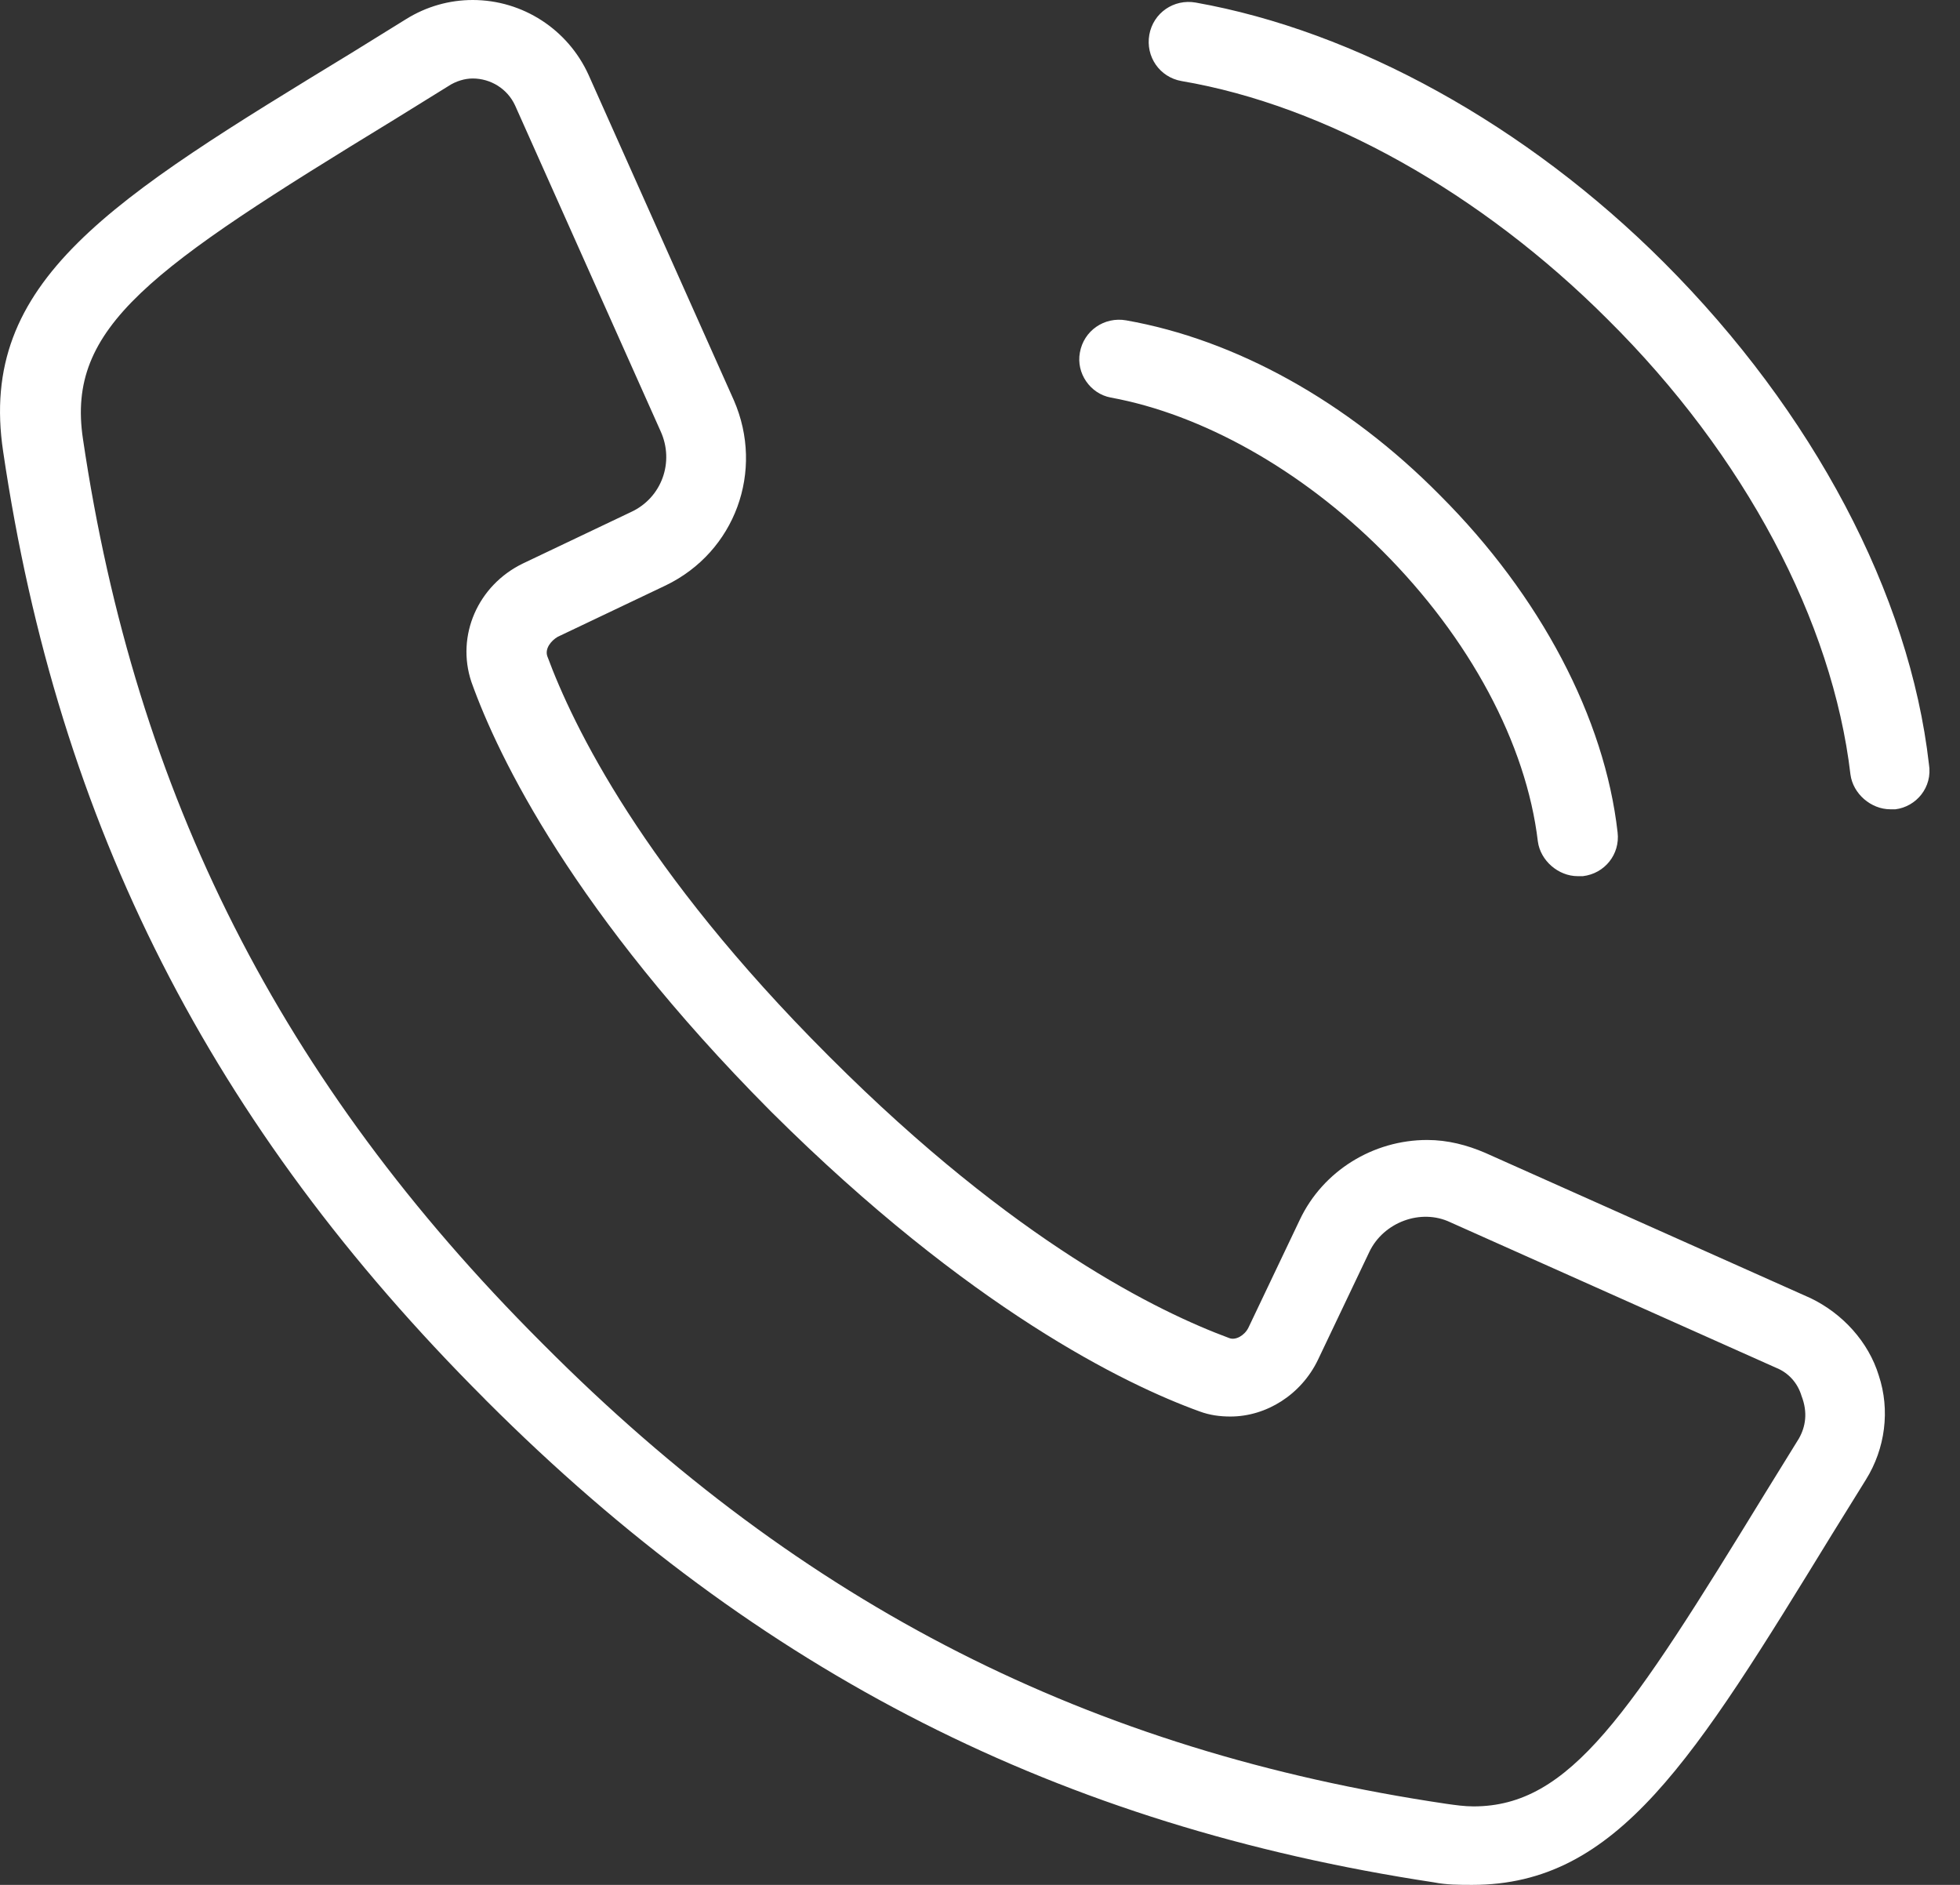 <svg width="26" height="25" viewBox="0 0 26 25" fill="none" xmlns="http://www.w3.org/2000/svg">
<rect x="0" y="0" width="26" height="25" fill="#333333" stroke="none"/>
<path d="M24.018 17.218L19.7 15.29C19.462 15.188 19.206 15.12 18.932 15.12C18.216 15.12 17.55 15.529 17.243 16.177L16.56 17.611C16.509 17.713 16.39 17.782 16.305 17.747C15.383 17.406 13.472 16.485 11.014 14.027L10.997 14.01L10.98 13.993C8.523 11.536 7.601 9.625 7.26 8.703C7.226 8.601 7.311 8.498 7.397 8.447L8.83 7.765C9.752 7.321 10.144 6.246 9.734 5.307L7.806 0.99C7.533 0.392 6.936 0 6.27 0C5.963 0 5.656 0.085 5.383 0.256L4.666 0.7C1.475 2.645 -0.3 3.72 0.042 5.99C0.775 10.956 2.806 14.932 6.424 18.549L6.441 18.567L6.458 18.584C10.076 22.201 14.069 24.215 19.018 24.966C19.188 25 19.359 25 19.53 25C21.458 25 22.465 23.345 24.308 20.341L24.752 19.625C25.008 19.215 25.076 18.703 24.922 18.242C24.786 17.799 24.444 17.423 24.018 17.218ZM23.864 19.078L23.421 19.795C21.612 22.747 20.827 23.959 19.547 23.959C19.427 23.959 19.308 23.942 19.188 23.925C14.461 23.225 10.656 21.297 7.209 17.833C7.192 17.816 7.192 17.816 7.175 17.799C3.728 14.351 1.799 10.546 1.1 5.819C0.878 4.334 1.987 3.567 5.229 1.587L5.946 1.143C6.048 1.075 6.168 1.041 6.27 1.041C6.509 1.041 6.731 1.177 6.833 1.399L8.762 5.717C8.95 6.126 8.779 6.604 8.369 6.792L6.936 7.474C6.339 7.764 6.048 8.43 6.253 9.044C6.612 10.051 7.618 12.116 10.212 14.727L10.246 14.761C12.857 17.355 14.922 18.362 15.912 18.72C16.049 18.771 16.185 18.788 16.322 18.788C16.799 18.788 17.26 18.498 17.482 18.038L18.165 16.604C18.352 16.212 18.847 16.024 19.24 16.212L23.557 18.14C23.728 18.208 23.847 18.345 23.898 18.515C23.984 18.737 23.95 18.925 23.864 19.078ZM14.325 4.676C14.376 4.386 14.649 4.198 14.939 4.249C16.39 4.505 17.874 5.324 19.103 6.57C20.434 7.901 21.287 9.522 21.458 11.041C21.492 11.331 21.287 11.587 20.997 11.621C20.98 11.621 20.963 11.621 20.929 11.621C20.673 11.621 20.434 11.416 20.4 11.16C20.246 9.863 19.496 8.464 18.335 7.304C17.26 6.229 15.946 5.495 14.735 5.273C14.461 5.222 14.274 4.949 14.325 4.676ZM25.144 10.734C25.127 10.734 25.11 10.734 25.076 10.734C24.82 10.734 24.581 10.529 24.547 10.273C24.308 8.242 23.148 6.041 21.322 4.232C19.649 2.56 17.584 1.399 15.673 1.075C15.383 1.024 15.195 0.751 15.246 0.461C15.298 0.171 15.571 -0.017 15.861 0.034C17.977 0.41 20.246 1.655 22.072 3.481C24.052 5.461 25.332 7.884 25.588 10.136C25.639 10.444 25.417 10.7 25.144 10.734Z" fill="white"/>
</svg>
